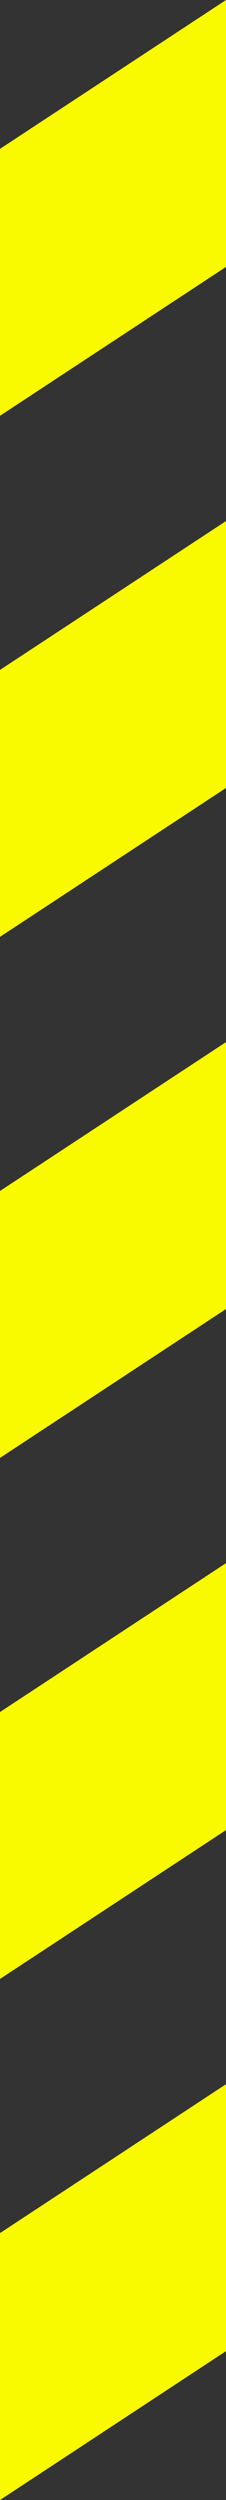 <svg xmlns="http://www.w3.org/2000/svg" width="66.274" height="731.168" viewBox="0 0 66.274 731.168">
  <rect x="0" y="0" width="66.274" height="731.168" fill="#333333" stroke="none"/>
  <path id="Path_1834" data-name="Path 1834" d="M66.273,0,0,43.538V121.6l66.274-43.54Z" transform="translate(0 0.003)" fill="#f9fa00"/>
  <path id="Path_1835" data-name="Path 1835" d="M0,277.707v78.066l66.274-43.54V234.166Z" transform="translate(0 -81.776)" fill="#f9fa00"/>
  <path id="Path_1836" data-name="Path 1836" d="M0,511.876v78.066L66.274,546.4V468.336Z" transform="translate(0 -163.555)" fill="#f9fa00"/>
  <path id="Path_1837" data-name="Path 1837" d="M0,746.045v78.066l66.274-43.54V702.5Z" transform="translate(0 -245.333)" fill="#f9fa00"/>
  <path id="Path_1838" data-name="Path 1838" d="M0,980.214v78.066l66.274-43.54V936.673Z" transform="translate(0 -327.112)" fill="#f9fa00"/>
</svg>
